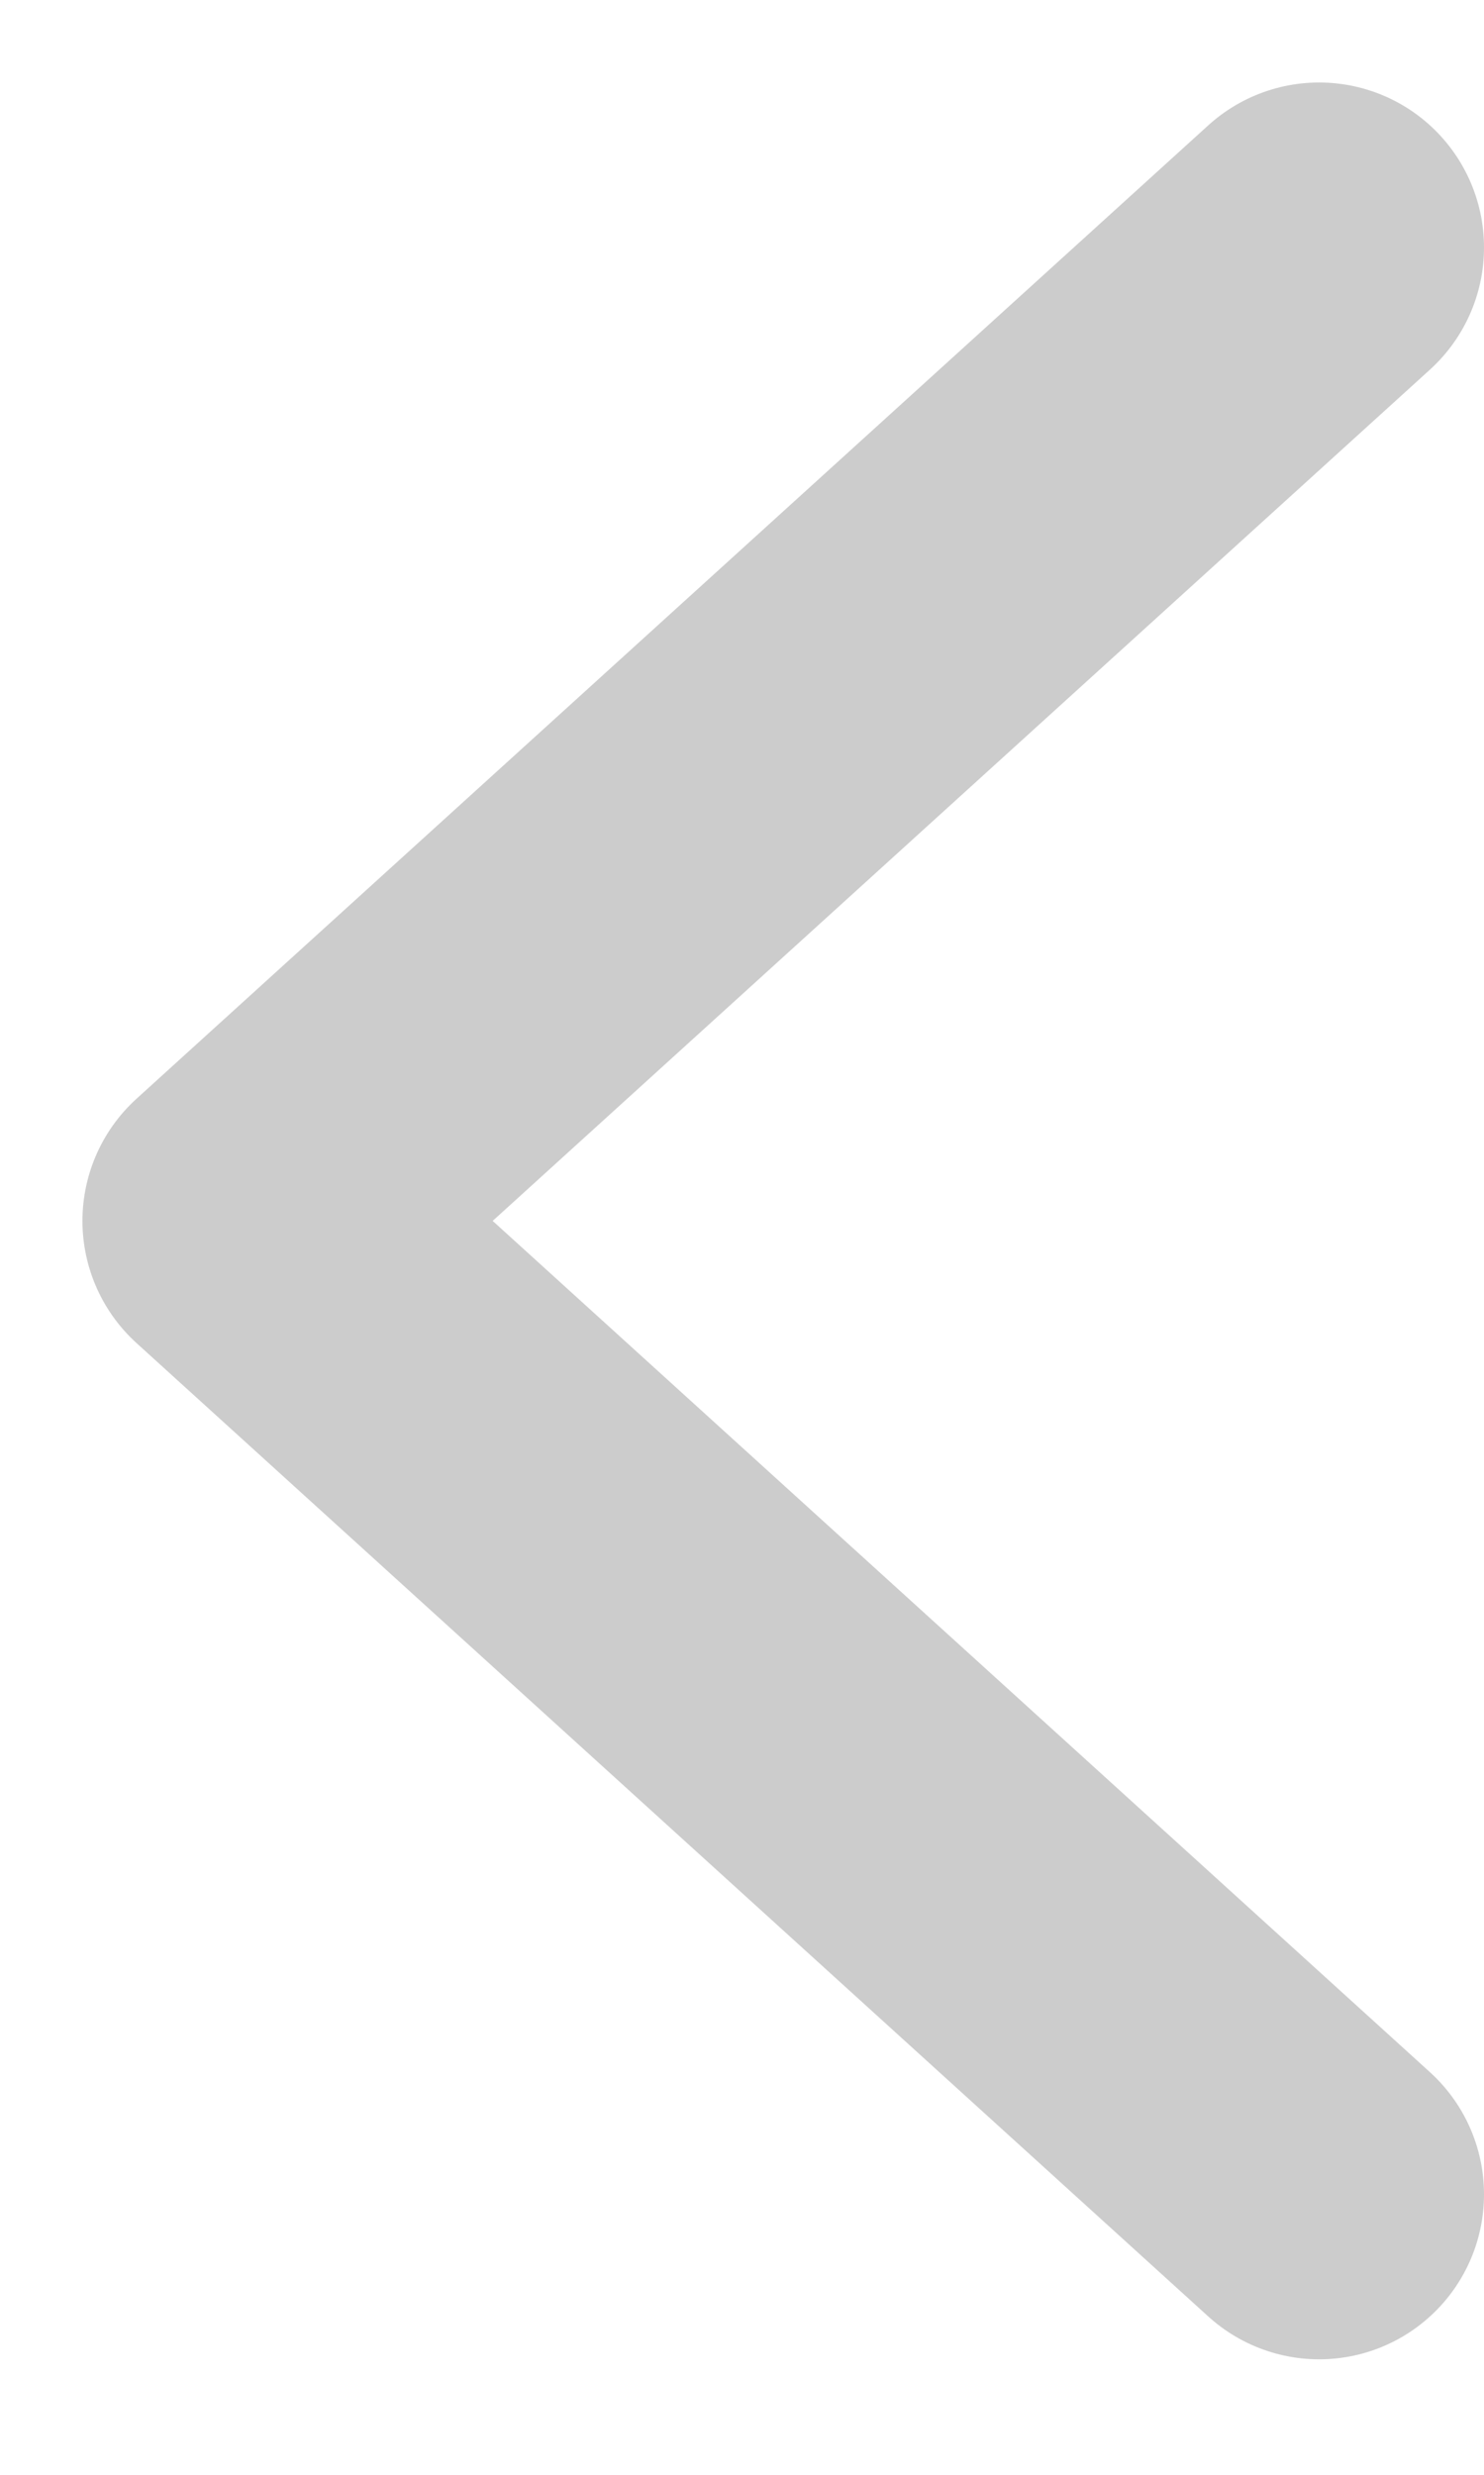 <svg width="9" height="15" viewBox="0 0 9 15" fill="none" xmlns="http://www.w3.org/2000/svg">
<path d="M8 1.5L1.5 7.4L8 13.3" stroke="#CCCCCC" stroke-width="2" stroke-miterlimit="10" stroke-linecap="round" stroke-linejoin="round"/>
</svg>
